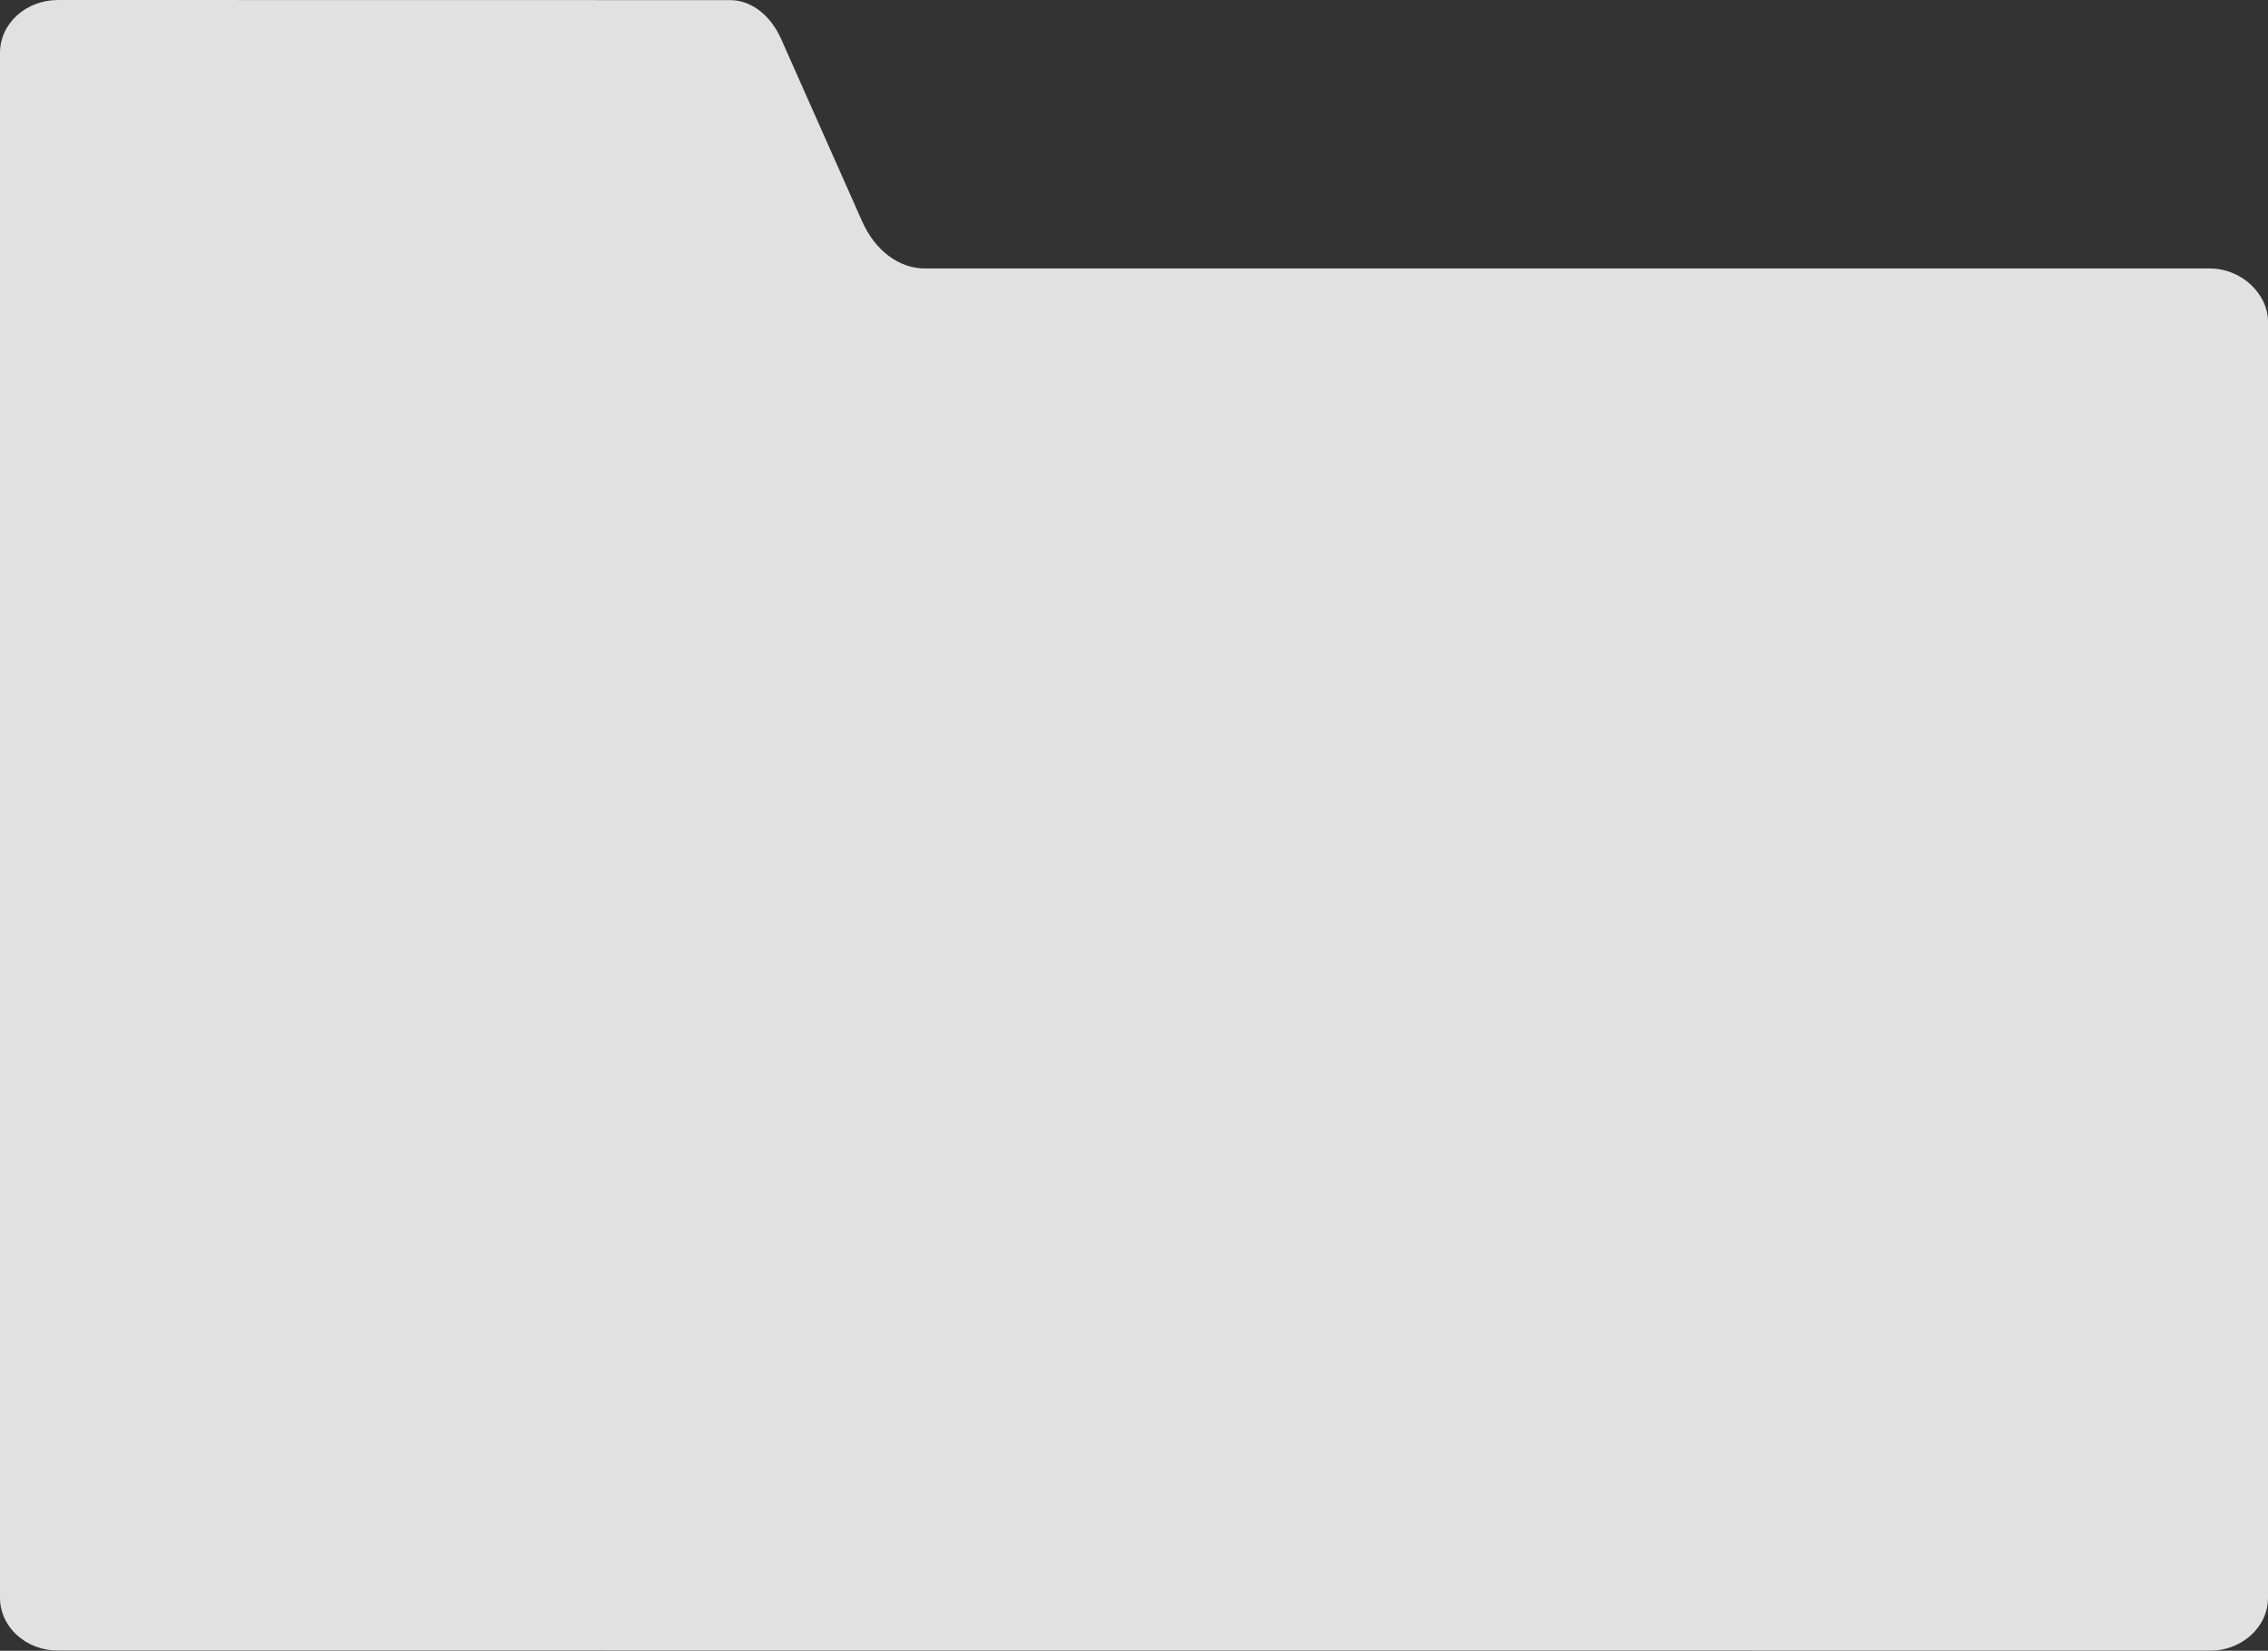 <?xml version="1.0" encoding="UTF-8"?>
<svg xmlns="http://www.w3.org/2000/svg" id="Layer_2" width="574.459" height="418.144" viewBox="0 0 574.459 418.144">
  <rect x="0" y="0" width="574.459" height="418.144" fill="#333333" stroke="none"/>
  <defs>
    <style>.cls-1{fill:#fff;}.cls-2{opacity:.85;}</style>
  </defs>
  <g id="Layer_1-2">
    <g class="cls-2">
      <path class="cls-1" d="M218.329,55.975c3.248,7.435,9.342,12.033,15.947,12.033h325.461c8.175,0,14.722,6.599,14.722,13.405v323.326c0,7.444-6.675,13.405-14.722,13.405l-545.015-.029c-8.143,0-14.722-5.99-14.722-13.376V13.405C0,5.961,6.547,0,14.722,0l170.18.029c.041,0,.082 0.0.122 0,5.31.039,10.173,3.866,12.817,9.819l20.487,46.126Z"></path>
    </g>
  </g>
</svg>
